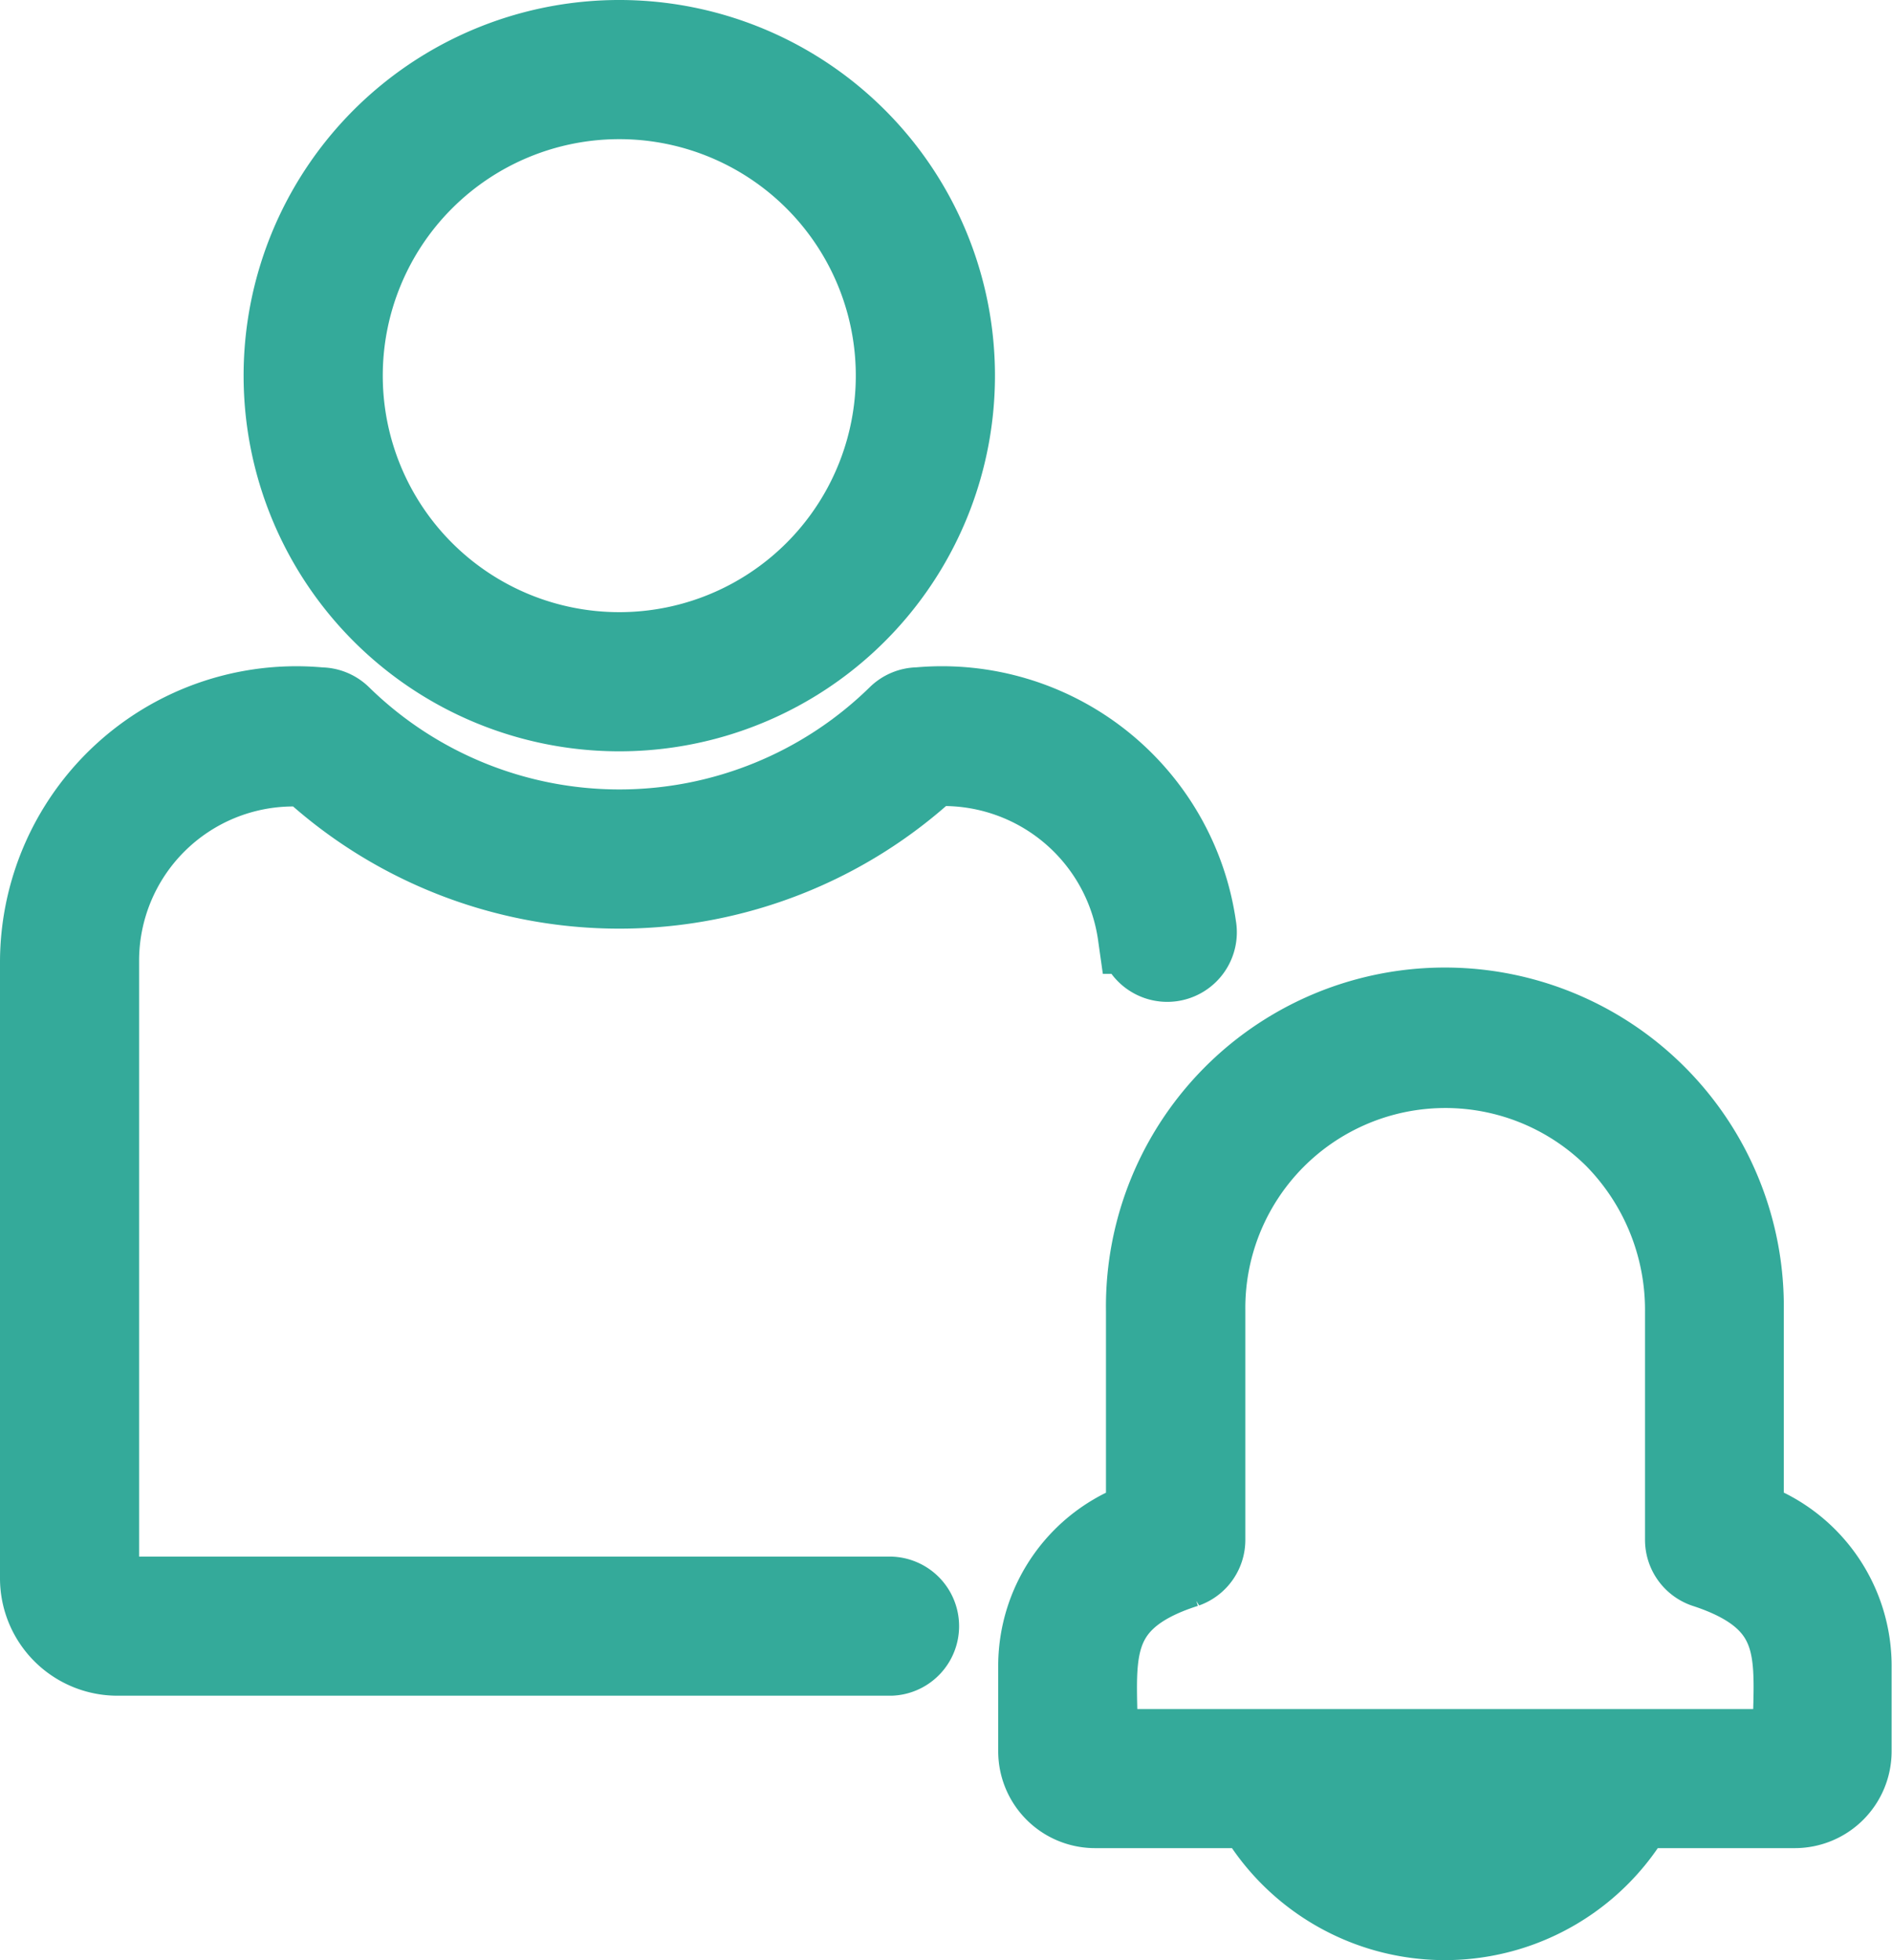 <svg xmlns="http://www.w3.org/2000/svg" width="29.094" height="30.144" viewBox="0 0 29.094 30.144"><g id="personal-ringing-icon" fill="#34aa9a" stroke="#34aa9a" stroke-width="1.2" transform="translate(-3.61 -2.398)"><path id="Path_37" d="M44.9 39v-3.2a4.612 4.612 0 1 0-9.223 0V39a2.372 2.372 0 0 0-1.657 2.291v1.28a.889.889 0 0 0 .884.891h2.443a3.373 3.373 0 0 0 5.883 0h2.444a.889.889 0 0 0 .884-.891v-1.28A2.372 2.372 0 0 0 44.905 39Zm-4.611 5.266a2.426 2.426 0 0 1-1.8-.8h3.6a2.425 2.425 0 0 1-1.8.8Zm5.329-1.743H34.964c.026-1.27-.3-2.234 1.344-2.758a.47.47 0 0 0 .312-.443V35.8a3.676 3.676 0 0 1 6.266-2.652 3.759 3.759 0 0 1 1.08 2.652v3.521a.47.47 0 0 0 .313.443c1.651.536 1.321 1.487 1.344 2.761Z" data-name="Path 37" transform="translate(-14.46 -13.243)"/><path id="Path_38" d="M21.091 26.843a.47.47 0 1 0 .931-.122 3.967 3.967 0 0 0-4.289-3.392.47.47 0 0 0-.329.135 6.1 6.1 0 0 1-8.539 0 .47.47 0 0 0-.328-.134 3.957 3.957 0 0 0-4.327 3.907v9.5a1.206 1.206 0 0 0 1.2 1.207h11.9a.47.47 0 0 0 0-.939H5.412a.269.269 0 0 1-.263-.268v-9.5a2.972 2.972 0 0 1 2.968-2.968h.23a7.036 7.036 0 0 0 9.573 0 3 3 0 0 1 3.17 2.574Z" data-name="Path 38" transform="translate(0 -10.069)"/><path id="Path_39" d="M17.084 14.352a5.177 5.177 0 1 0-5.176-5.176 5.177 5.177 0 0 0 5.176 5.176Zm0-9.414a4.237 4.237 0 1 1-4.236 4.237 4.237 4.237 0 0 1 4.236-4.237Z" data-name="Path 39" transform="translate(-3.952 -1)"/></g></svg>